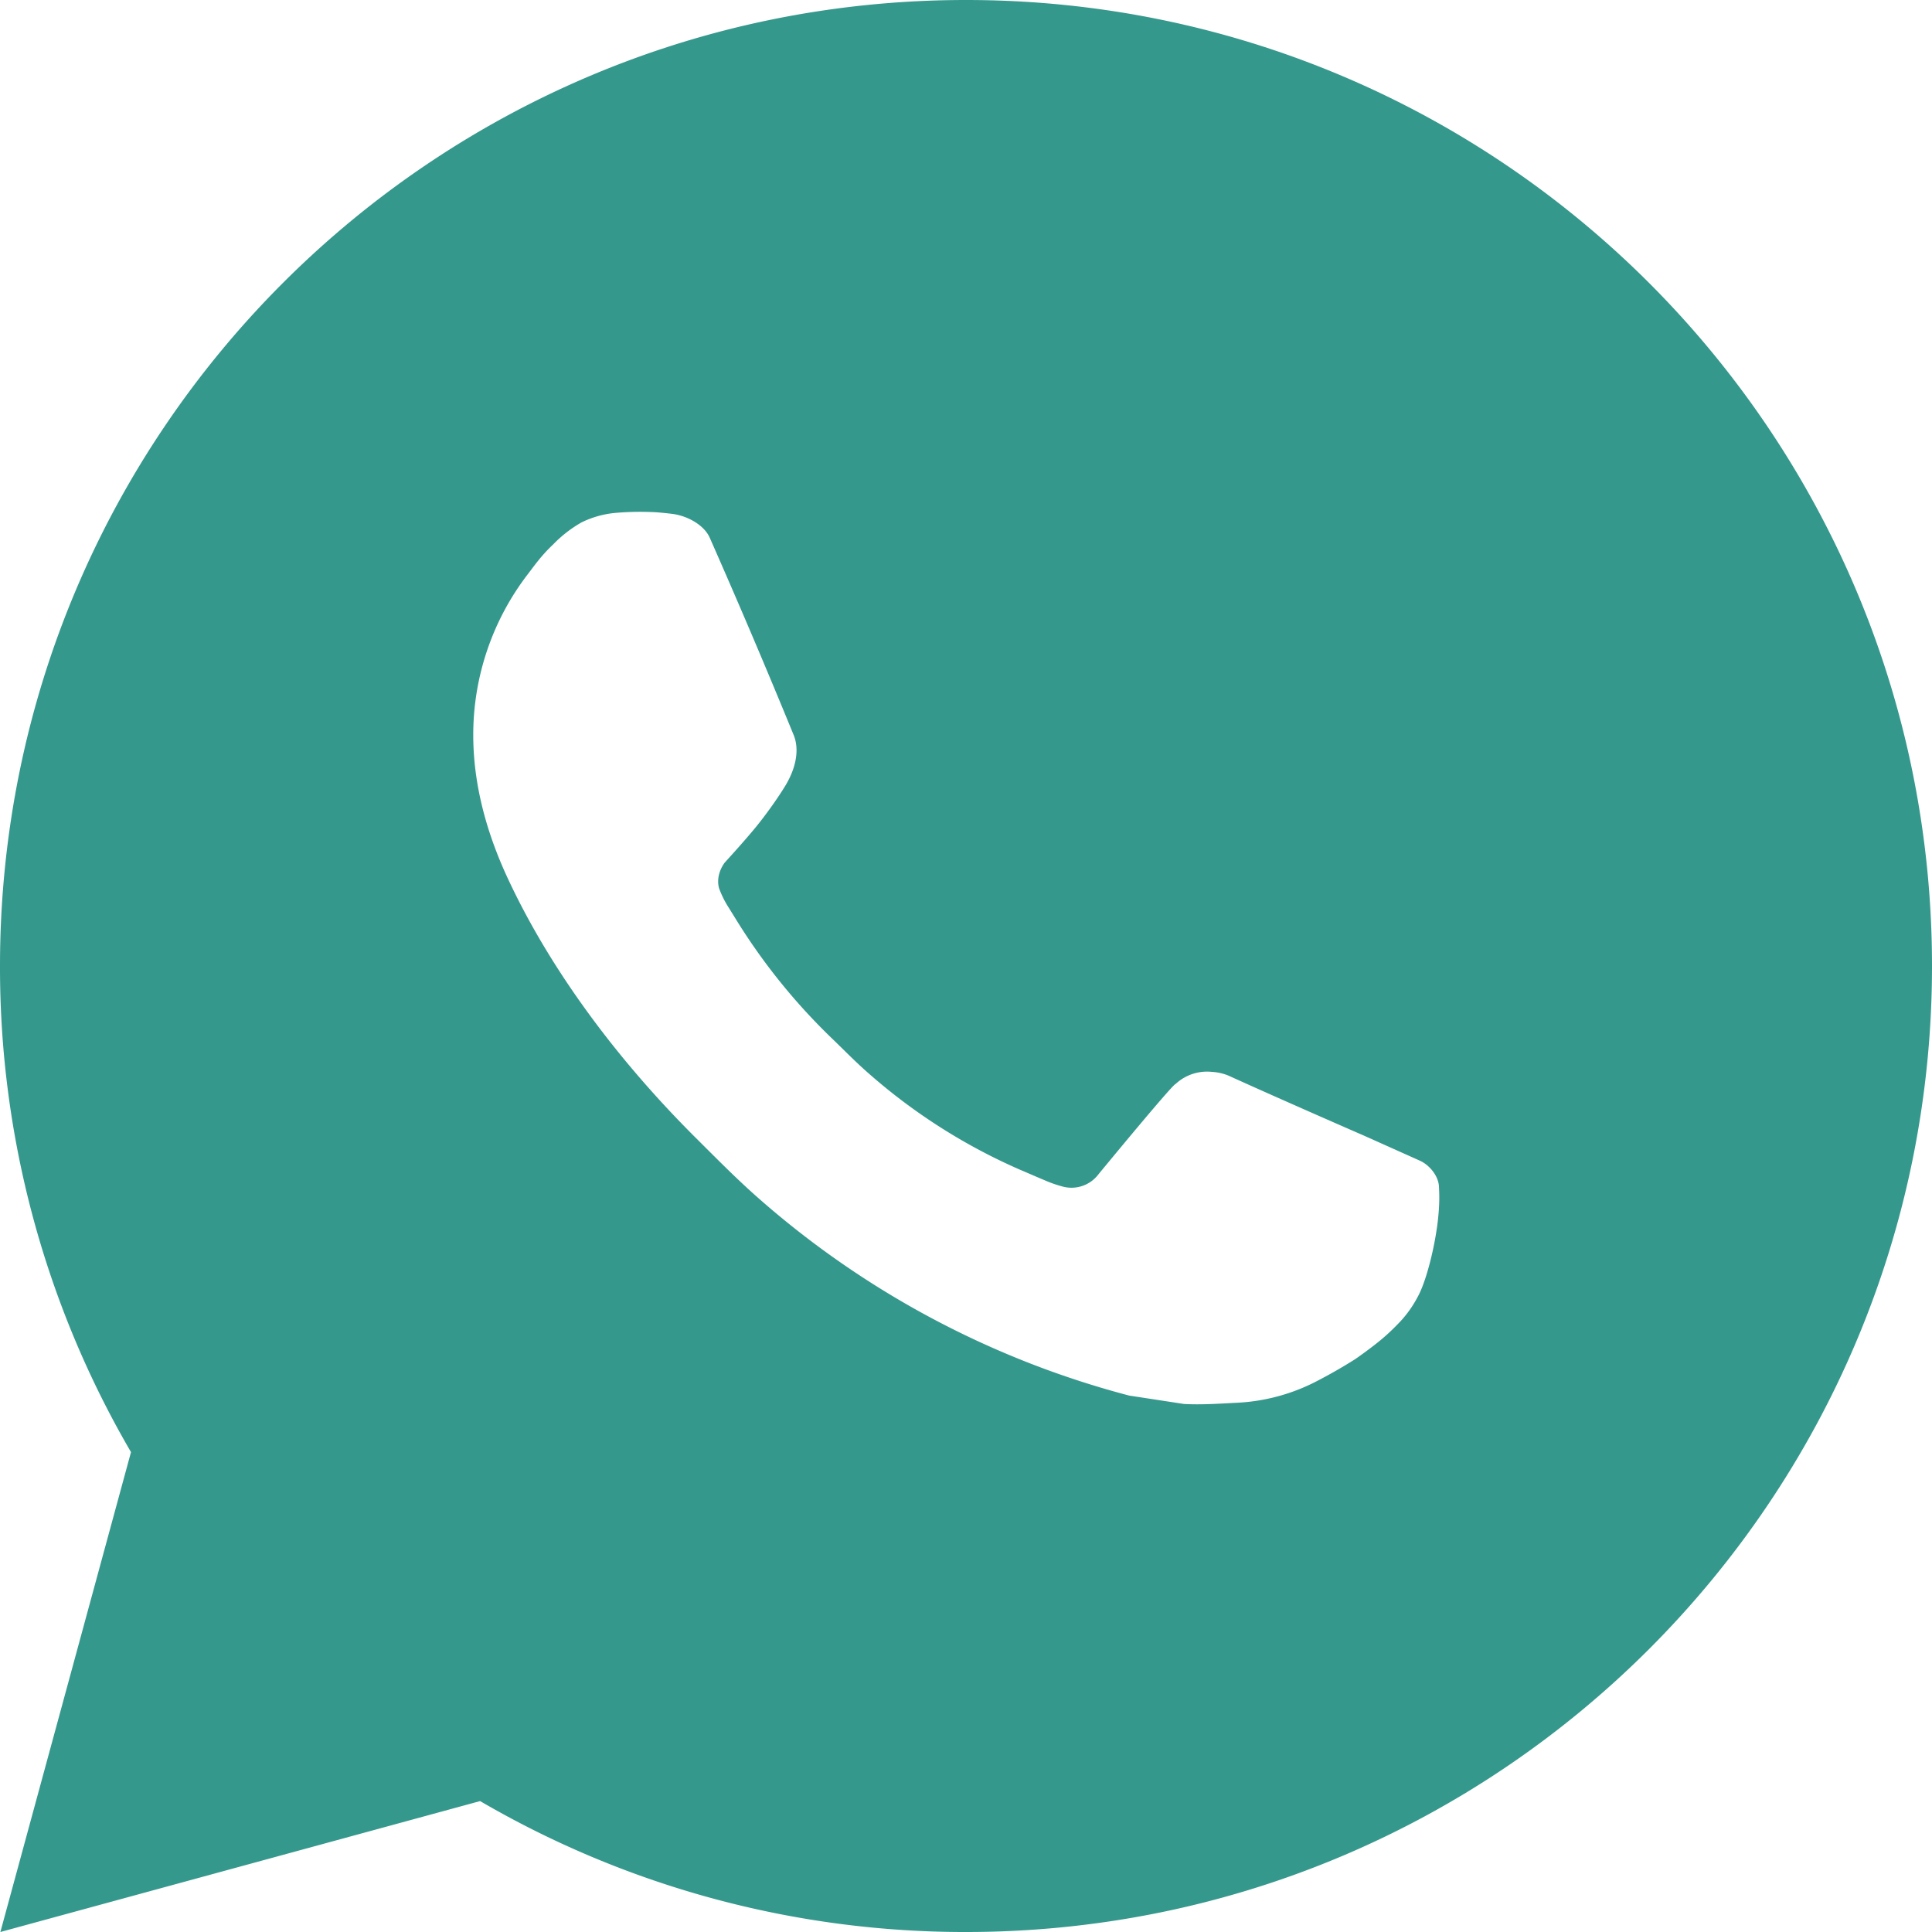 <svg xmlns="http://www.w3.org/2000/svg" width="46" height="46" fill="none"><g clip-path="url(#a)"><path fill="#35988C" d="M23 0c12.703 0 23 10.297 23 23S35.703 46 23 46a22.9 22.9 0 0 1-11.569-3.117L.009 46l3.11-11.426A22.9 22.9 0 0 1 0 23C0 10.297 10.297 0 23 0m-7.838 12.19-.46.018a2.3 2.3 0 0 0-.856.23 3 3 0 0 0-.676.525c-.276.26-.433.485-.6.704a6.28 6.28 0 0 0-1.302 3.859c.004 1.127.299 2.224.759 3.25.94 2.075 2.488 4.271 4.53 6.307.493.49.976.982 1.496 1.44a21.7 21.7 0 0 0 8.832 4.705l1.306.2c.426.023.851-.009 1.279-.03a4.6 4.6 0 0 0 1.916-.531 12 12 0 0 0 .88-.506s.098-.066.288-.207c.31-.23.502-.393.76-.662q.288-.3.482-.695c.18-.375.359-1.09.433-1.686.055-.455.039-.704.032-.858-.01-.246-.214-.501-.437-.61l-1.339-.6s-2-.871-3.224-1.428a1.2 1.2 0 0 0-.405-.094 1.1 1.1 0 0 0-.87.292c-.011-.005-.165.126-1.828 2.141a.805.805 0 0 1-.847.3 3 3 0 0 1-.439-.153c-.285-.12-.384-.165-.58-.248a13.8 13.8 0 0 1-3.622-2.307c-.29-.253-.559-.529-.835-.796a14.5 14.5 0 0 1-2.346-2.916l-.136-.219a2.3 2.3 0 0 1-.234-.471c-.087-.338.14-.61.14-.61s.56-.611.819-.943c.253-.322.467-.634.605-.858.271-.436.356-.885.214-1.232a188 188 0 0 0-1.997-4.695c-.135-.308-.538-.529-.903-.572a8 8 0 0 0-.373-.037 7 7 0 0 0-.927.01z"/></g><defs><clipPath id="a"><path fill="#fff" d="M0 0h46v46H0z"/></clipPath></defs></svg>